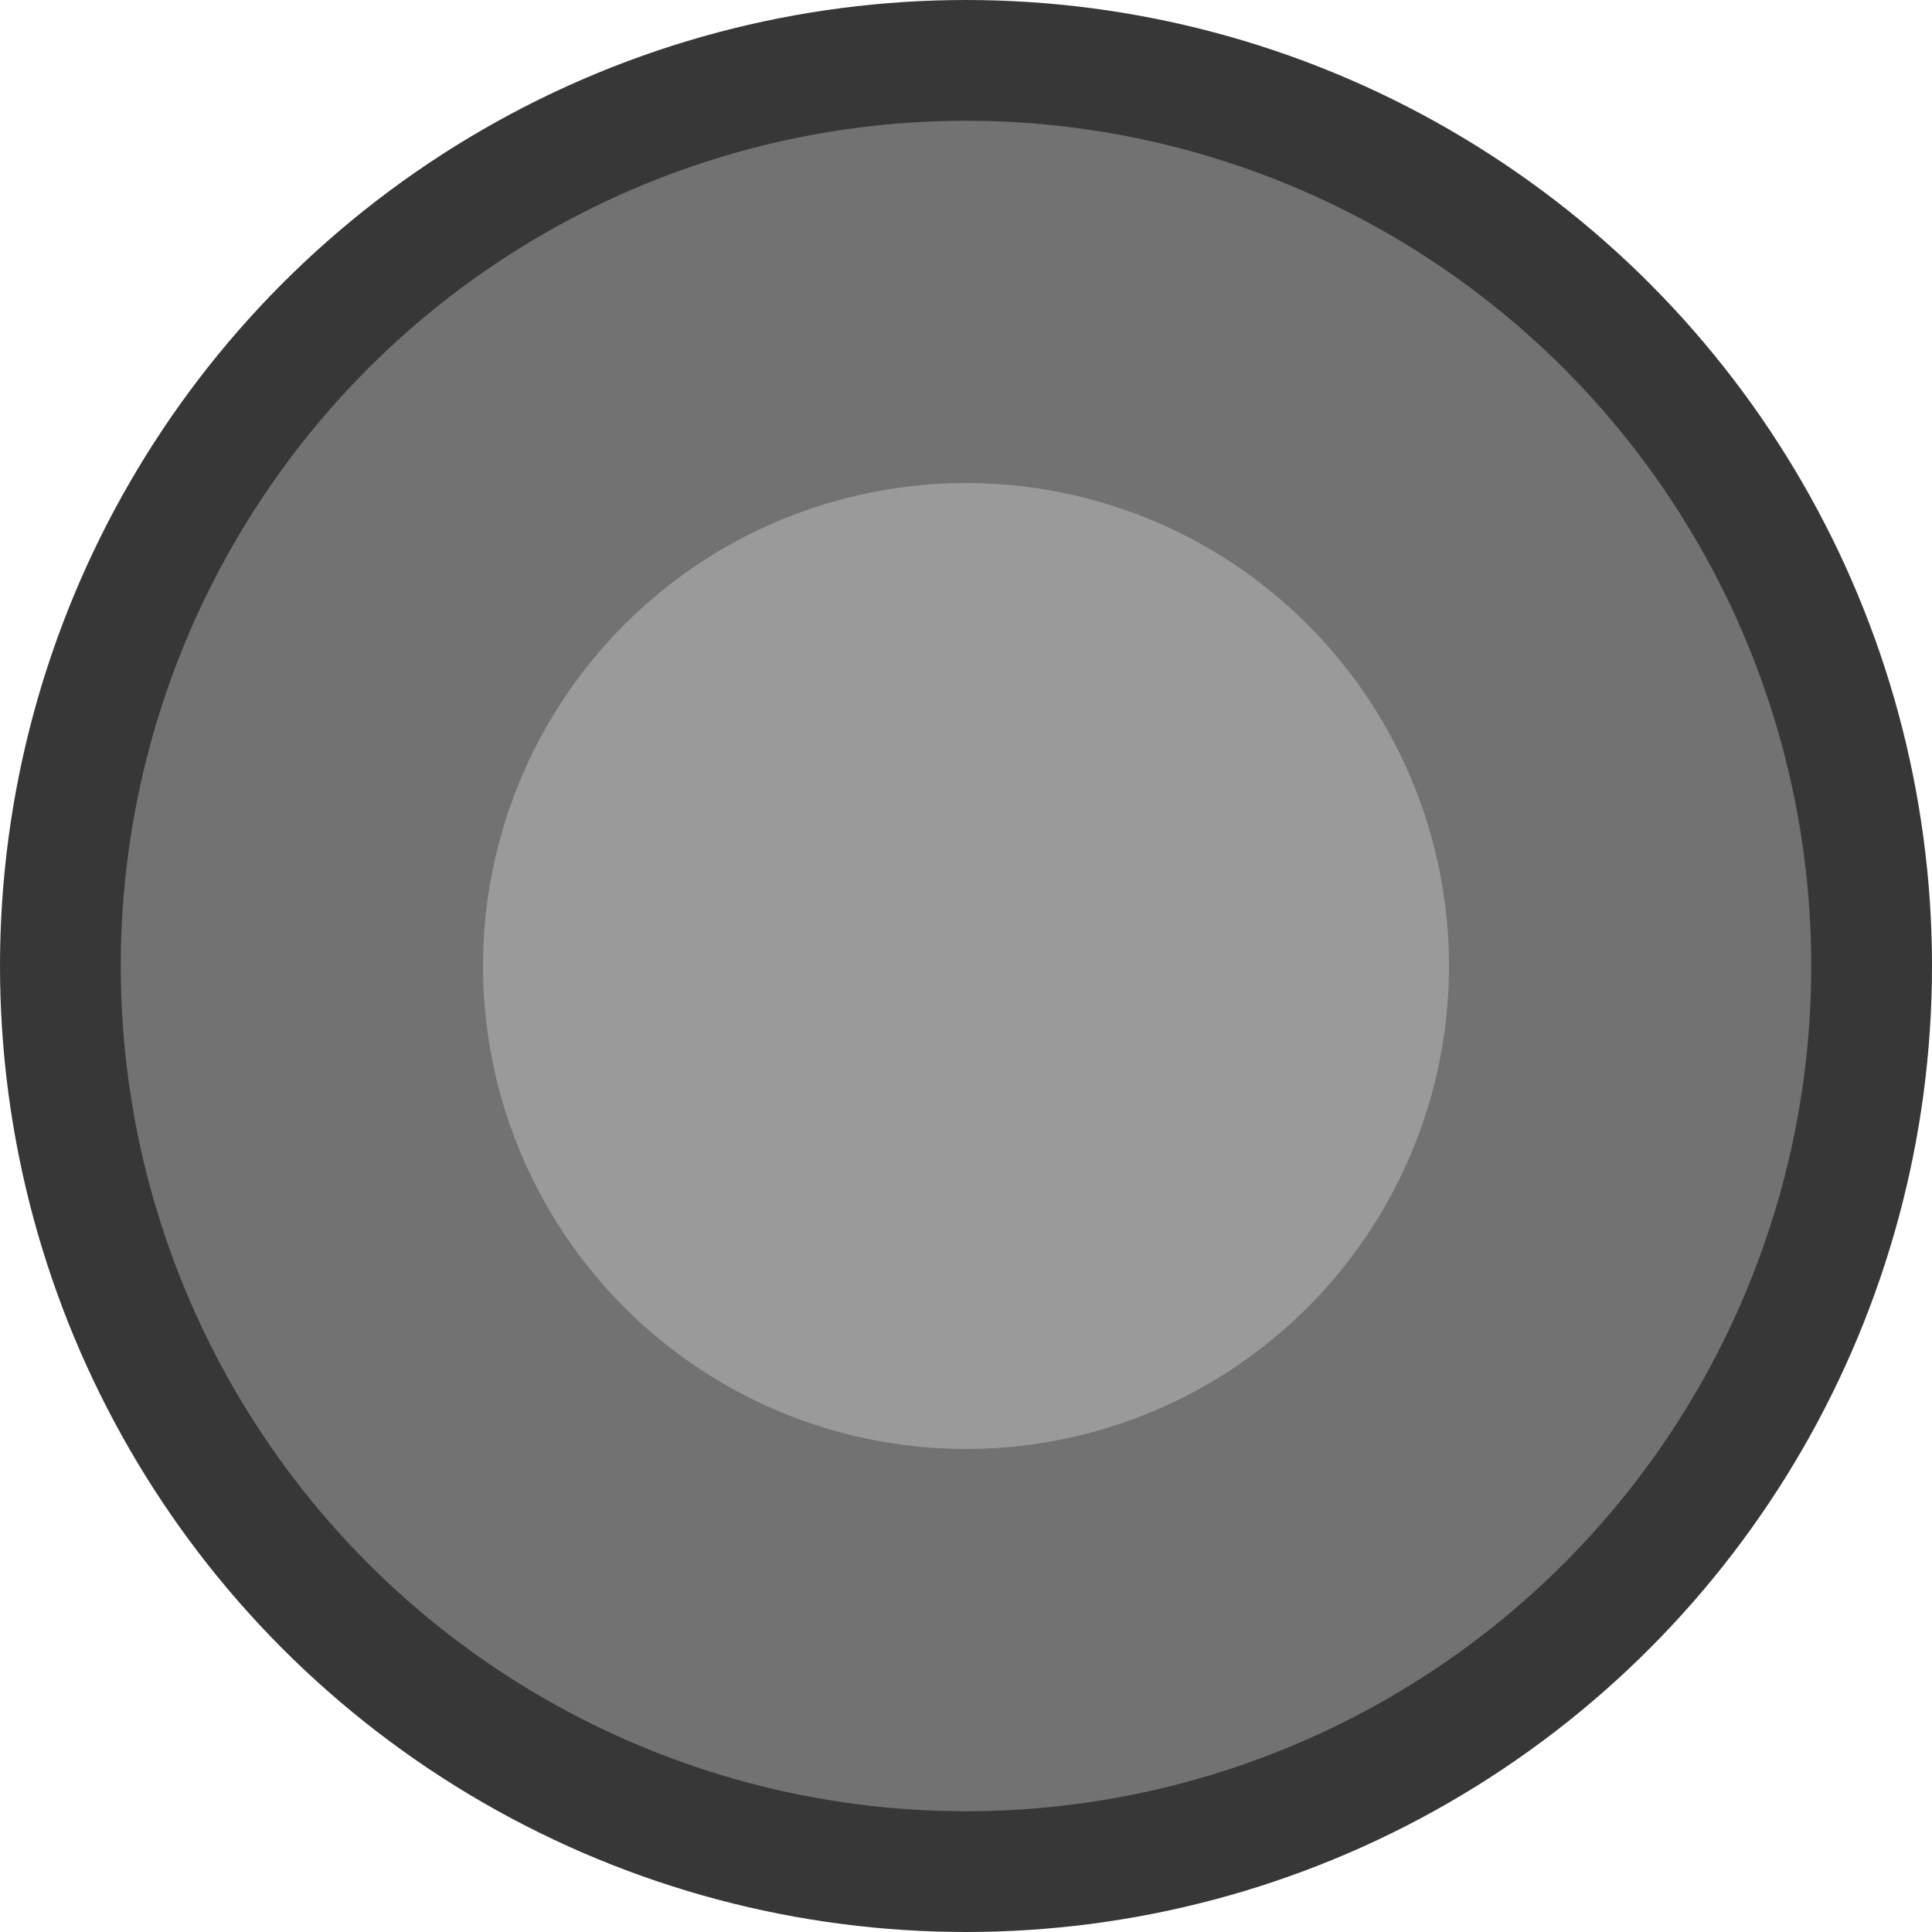<svg:svg xmlns:dc="http://purl.org/dc/elements/1.1/" xmlns:cc="http://creativecommons.org/ns#" xmlns:rdf="http://www.w3.org/1999/02/22-rdf-syntax-ns#" xmlns:svg="http://www.w3.org/2000/svg" xmlns:sodipodi="http://sodipodi.sourceforge.net/DTD/sodipodi-0.dtd" xmlns:inkscape="http://www.inkscape.org/namespaces/inkscape" version="1.1" id="Layer_1" x="0" y="0" width="16" height="16" viewBox="0 0 16 16" xml:space="preserve" sodipodi:docname="qradiobox-checked-disabled.svg" inkscape:version="1.0.1 (3bc2e813f5, 2020-09-07)"><svg:defs id="defs7"/><sodipodi:namedview pagecolor="#ffffff" bordercolor="#666666" borderopacity="1" objecttolerance="10" gridtolerance="10" guidetolerance="10" inkscape:pageopacity="0" inkscape:pageshadow="2" inkscape:window-width="1870" inkscape:window-height="1015" id="namedview5" showgrid="true" inkscape:zoom="20.862" inkscape:cx="12.823" inkscape:cy="8.465" inkscape:window-x="50" inkscape:window-y="28" inkscape:window-maximized="1" inkscape:current-layer="Layer_1" inkscape:document-rotation="0"><inkscape:grid type="xygrid" id="grid823"/></sodipodi:namedview><script/><svg:circle style="font-variant-east_asian:normal" id="path814" cx="8" cy="8" r="7.5" opacity="1" fill="#727272" fill-opacity="1" stroke="#373737" stroke-width="1" stroke-linecap="round" stroke-linejoin="miter" stroke-miterlimit="4" stroke-dasharray="none" stroke-dashoffset="0" stroke-opacity="1" vector-effect="none"/><svg:circle id="path814-7" cx="8" cy="8" r="3.5" stroke-miterlimit="4" opacity="1" vector-effect="none" fill="#9a9a9a" fill-opacity="1" stroke="#9a9a9a" stroke-width="1" stroke-linecap="round" stroke-linejoin="miter" stroke-dasharray="none" stroke-dashoffset="0" stroke-opacity="1"/></svg:svg>
